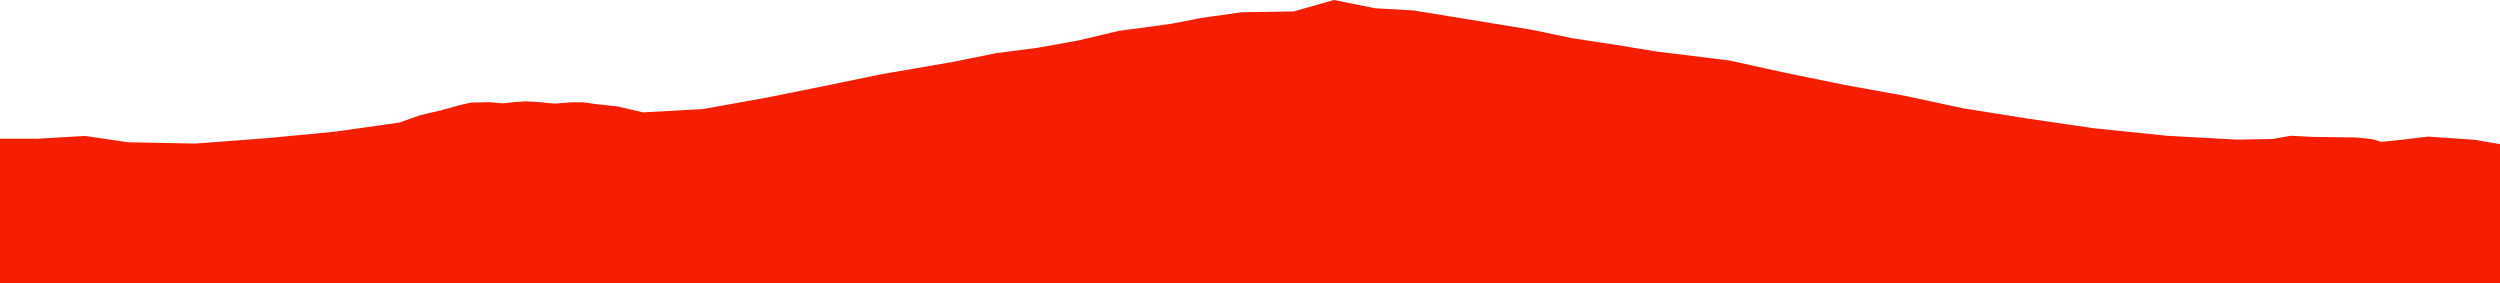 <?xml version="1.0" encoding="iso-8859-1"?>
<!DOCTYPE svg PUBLIC "-//W3C//DTD SVG 1.0//EN"
"http://www.w3.org/TR/2001/
REC-SVG-20010904/DTD/svg10.dtd">

<svg viewBox="0 0 9774.322 1108.333" preserveAspectRatio="none" xmlns="http://www.w3.org/2000/svg" xmlns:xlink="http://www.w3.org/1999/xlink">
  <polygon points="0,1108.333 0,542.333  147.982,542.333 331.481,531.458 501.226,556.223 764.418,561.319 1050.031,539.581 1308.608,514.864 1560.176,479.399 1645.462,449.591 1724.881,431.24 1796.945,411.071 1843.347,400.8 1915.184,399.516 1964.705,403.981 2016.533,398.664 2053.967,396.249 2097.766,398.197 2169.854,405.066 2236.355,399.799 2282.421,400.141 2330.018,406.934 2415.635,416.408 2514.08,439.342 2747.961,426.459 2995.321,381.974 3201.183,340.538 3446.423,290.108 3726.285,241.93 3893.454,208.032 4054.433,187.17 4217.339,157.937 4374.494,120.658 4578.087,93.248 4692.478,70.947 4852.96,48.035 5058.455,44.671 5215.197,0 5375.31,32.166 5527.689,40.937 5673.235,64.783 5842.074,92.389 5990.484,116.715 6146.887,149.381 6321.449,175.964 6478.088,201.662 6761.772,236.499 6973.746,283.229 7210.082,331.57 7452.134,375.487 7675.646,423.477 7927.214,463.601 8185.791,501.366 8471.404,530.712 8744.392,545.88 8884.99,543.401 8956.822,530.841 9044.122,535.271 9211.963,537.45 9274.943,544.097 9311.014,554.553 9398.016,545.485 9492.733,533.977 9674.949,546.538 9774.322,563.358  9774.322,1108.333" style="fill:#f61e00;stroke-width:1" />
</svg>
